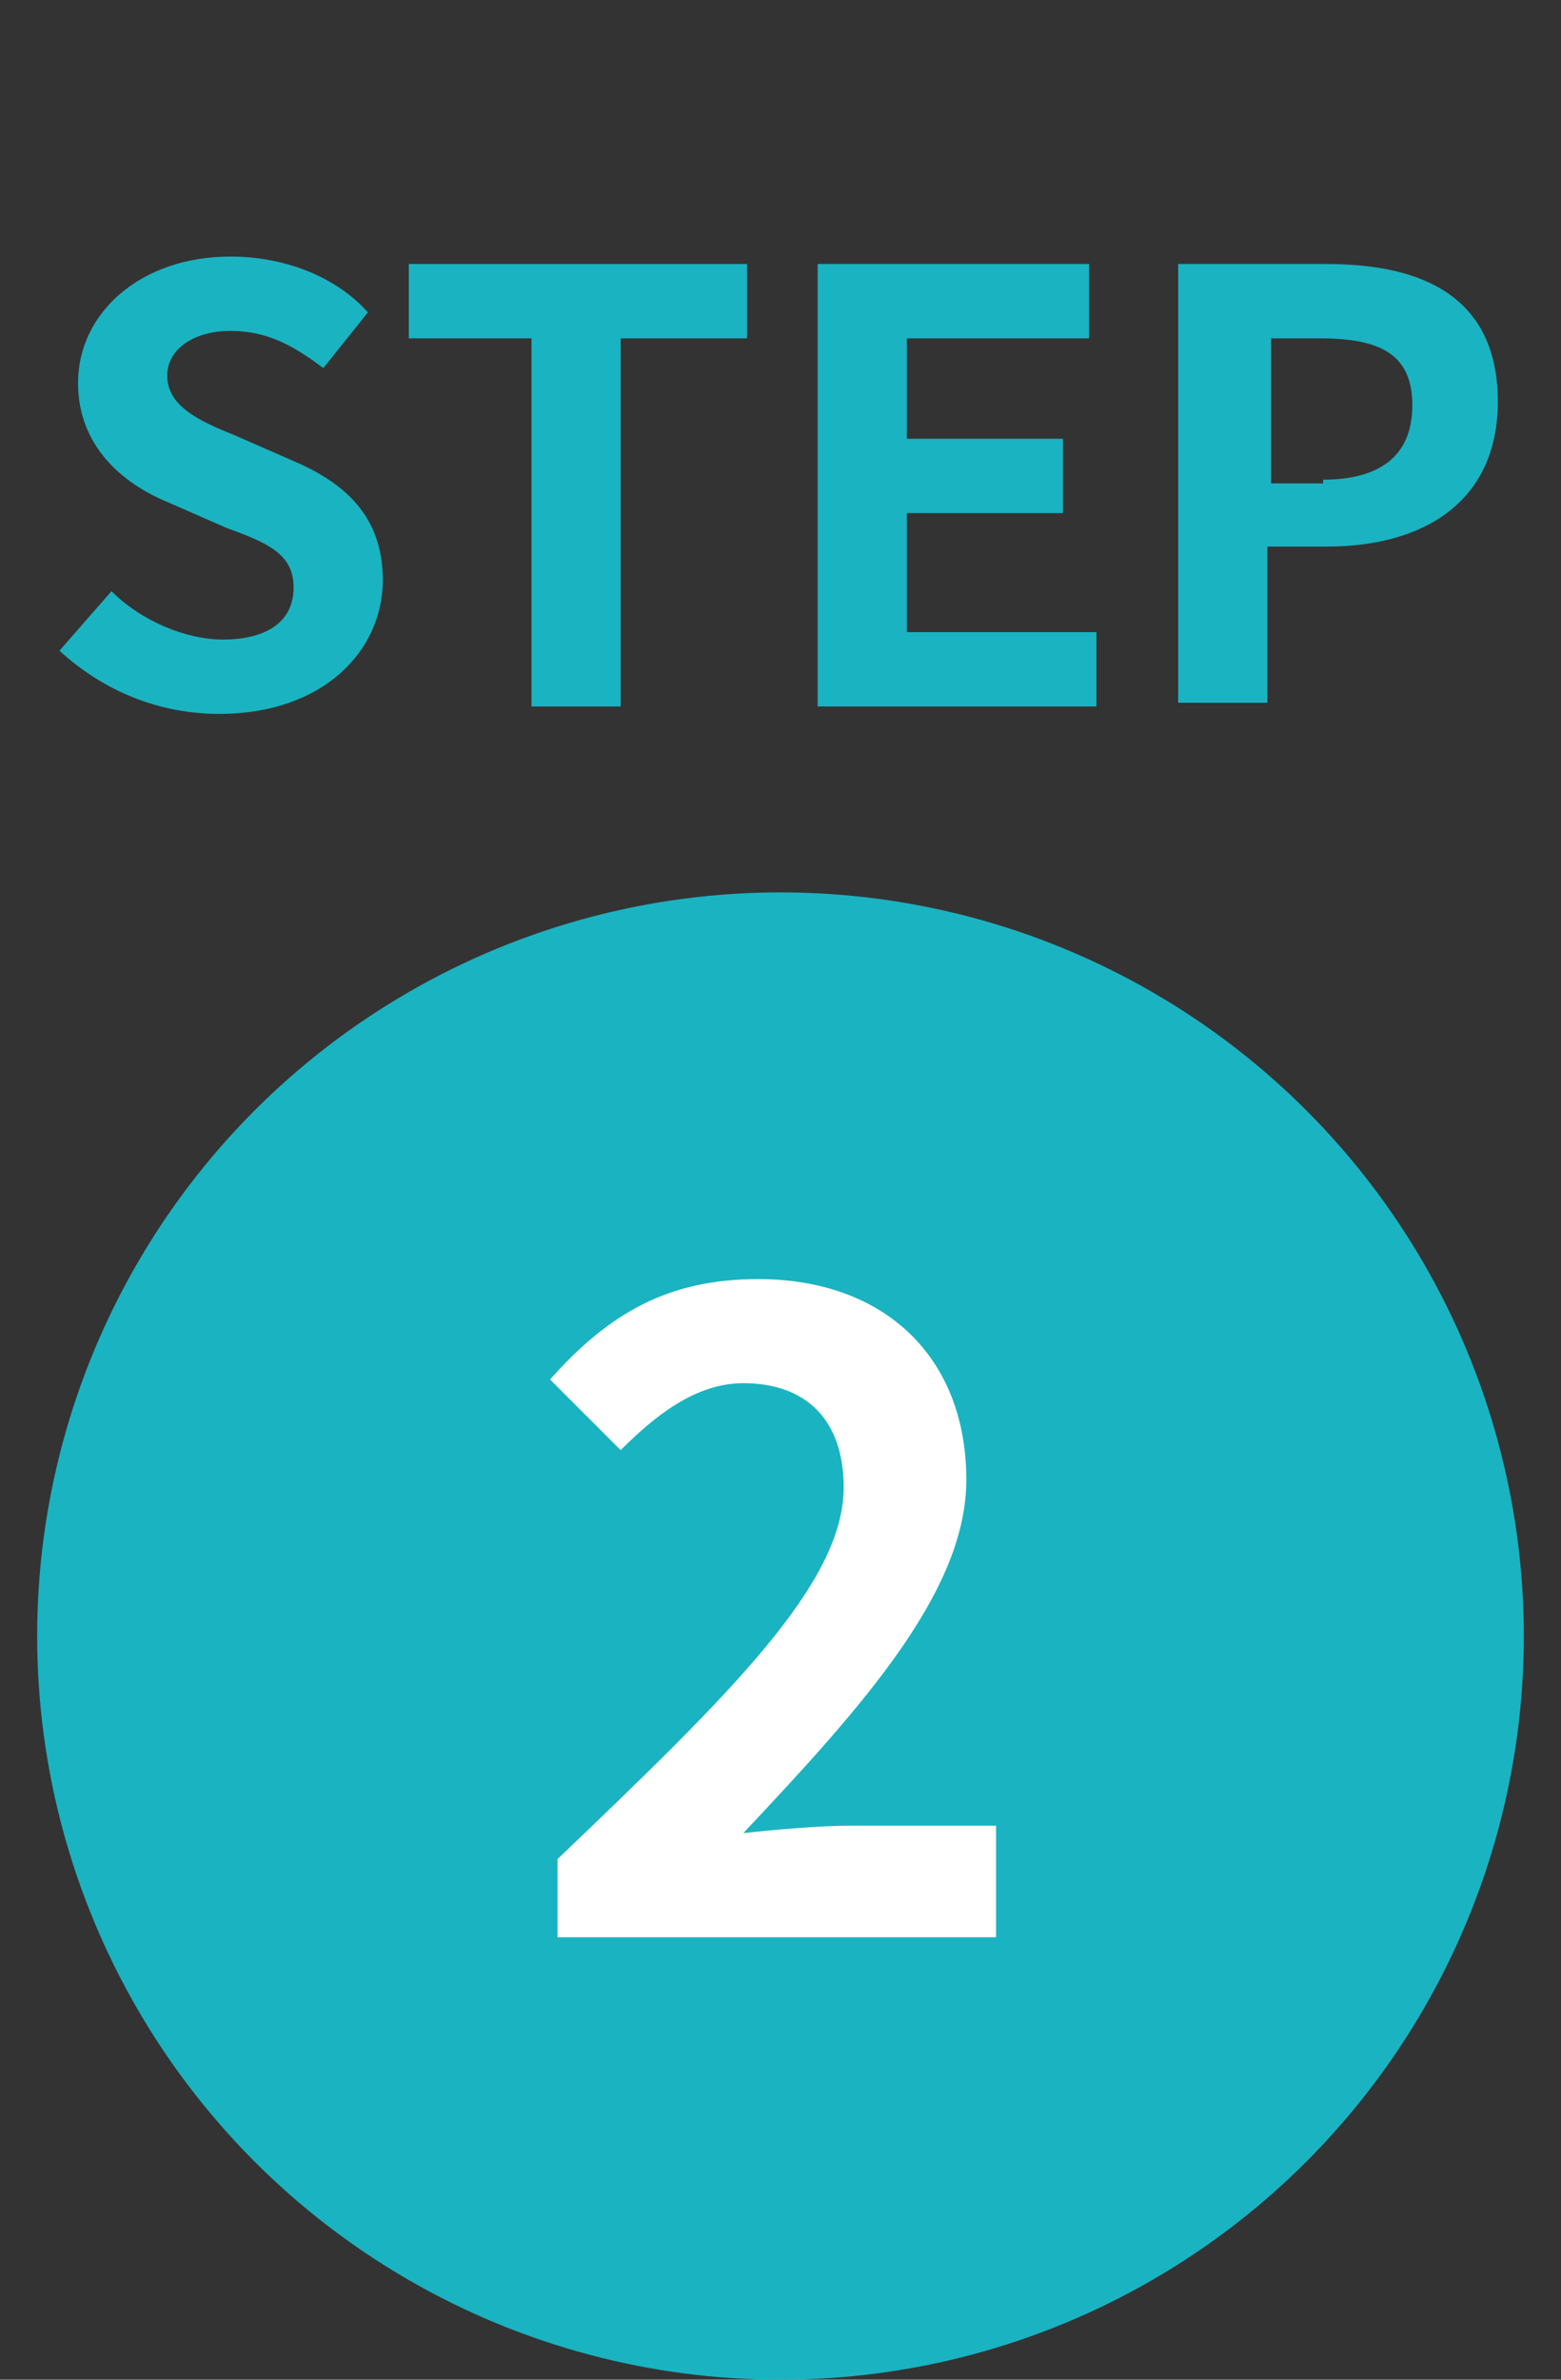 <?xml version="1.0" encoding="utf-8"?>
<!-- Generator: Adobe Illustrator 24.1.2, SVG Export Plug-In . SVG Version: 6.00 Build 0)  -->
<svg version="1.1" id="レイヤー_1" xmlns="http://www.w3.org/2000/svg" xmlns:xlink="http://www.w3.org/1999/xlink" x="0px"
	 y="0px" viewBox="0 0 42 64" enable-background="new 0 0 42 64" xml:space="preserve">
<rect x="0" y="0" width="42" height="64" fill="#333333" stroke="none"/>
<g id="グループ_430" transform="translate(-24 -6060)">
	<g enable-background="new    ">
		<path fill="#1AB3C1" d="M25.6,6077.5l1.4-1.6c0.8,0.8,2,1.3,3,1.3c1.2,0,1.9-0.5,1.9-1.4c0-0.9-0.7-1.2-1.8-1.6l-1.6-0.7
			c-1.2-0.5-2.4-1.5-2.4-3.2c0-1.9,1.7-3.4,4.1-3.4c1.4,0,2.8,0.5,3.7,1.5l-1.2,1.5c-0.8-0.6-1.5-1-2.5-1c-1,0-1.7,0.5-1.7,1.2
			c0,0.8,0.8,1.2,1.8,1.6l1.6,0.7c1.4,0.6,2.4,1.5,2.4,3.2c0,1.9-1.6,3.6-4.4,3.6C28.3,6079.2,26.8,6078.6,25.6,6077.5z"/>
		<path fill="#1AB3C1" d="M38.4,6069.1H35v-2h9.1v2h-3.4v9.9h-2.4V6069.1z"/>
		<path fill="#1AB3C1" d="M46,6067.1h7.3v2h-4.9v2.7h4.2v2h-4.2v3.2h5.1v2H46V6067.1z"/>
		<path fill="#1AB3C1" d="M55.8,6067.1h3.9c2.6,0,4.6,0.9,4.6,3.7c0,2.7-2,3.9-4.6,3.9h-1.6v4.2h-2.4V6067.1z M59.6,6072.9
			c1.6,0,2.4-0.7,2.4-2c0-1.4-0.9-1.8-2.5-1.8h-1.3v3.9H59.6z"/>
	</g>
	<circle id="楕円形_245" fill="#1AB3C1" cx="45" cy="6104" r="20"/>
	<g enable-background="new    ">
		<path fill="#FFFFFF" d="M39,6110c4.6-4.4,7.7-7.4,7.7-10c0-1.8-1-2.8-2.7-2.8c-1.3,0-2.4,0.9-3.3,1.8l-1.9-1.9
			c1.6-1.8,3.2-2.7,5.6-2.7c3.4,0,5.6,2.1,5.6,5.4c0,3-2.8,6.1-6,9.5c0.9-0.1,2.1-0.2,2.9-0.2h3.9v3H39V6110z"/>
	</g>
</g>
</svg>
